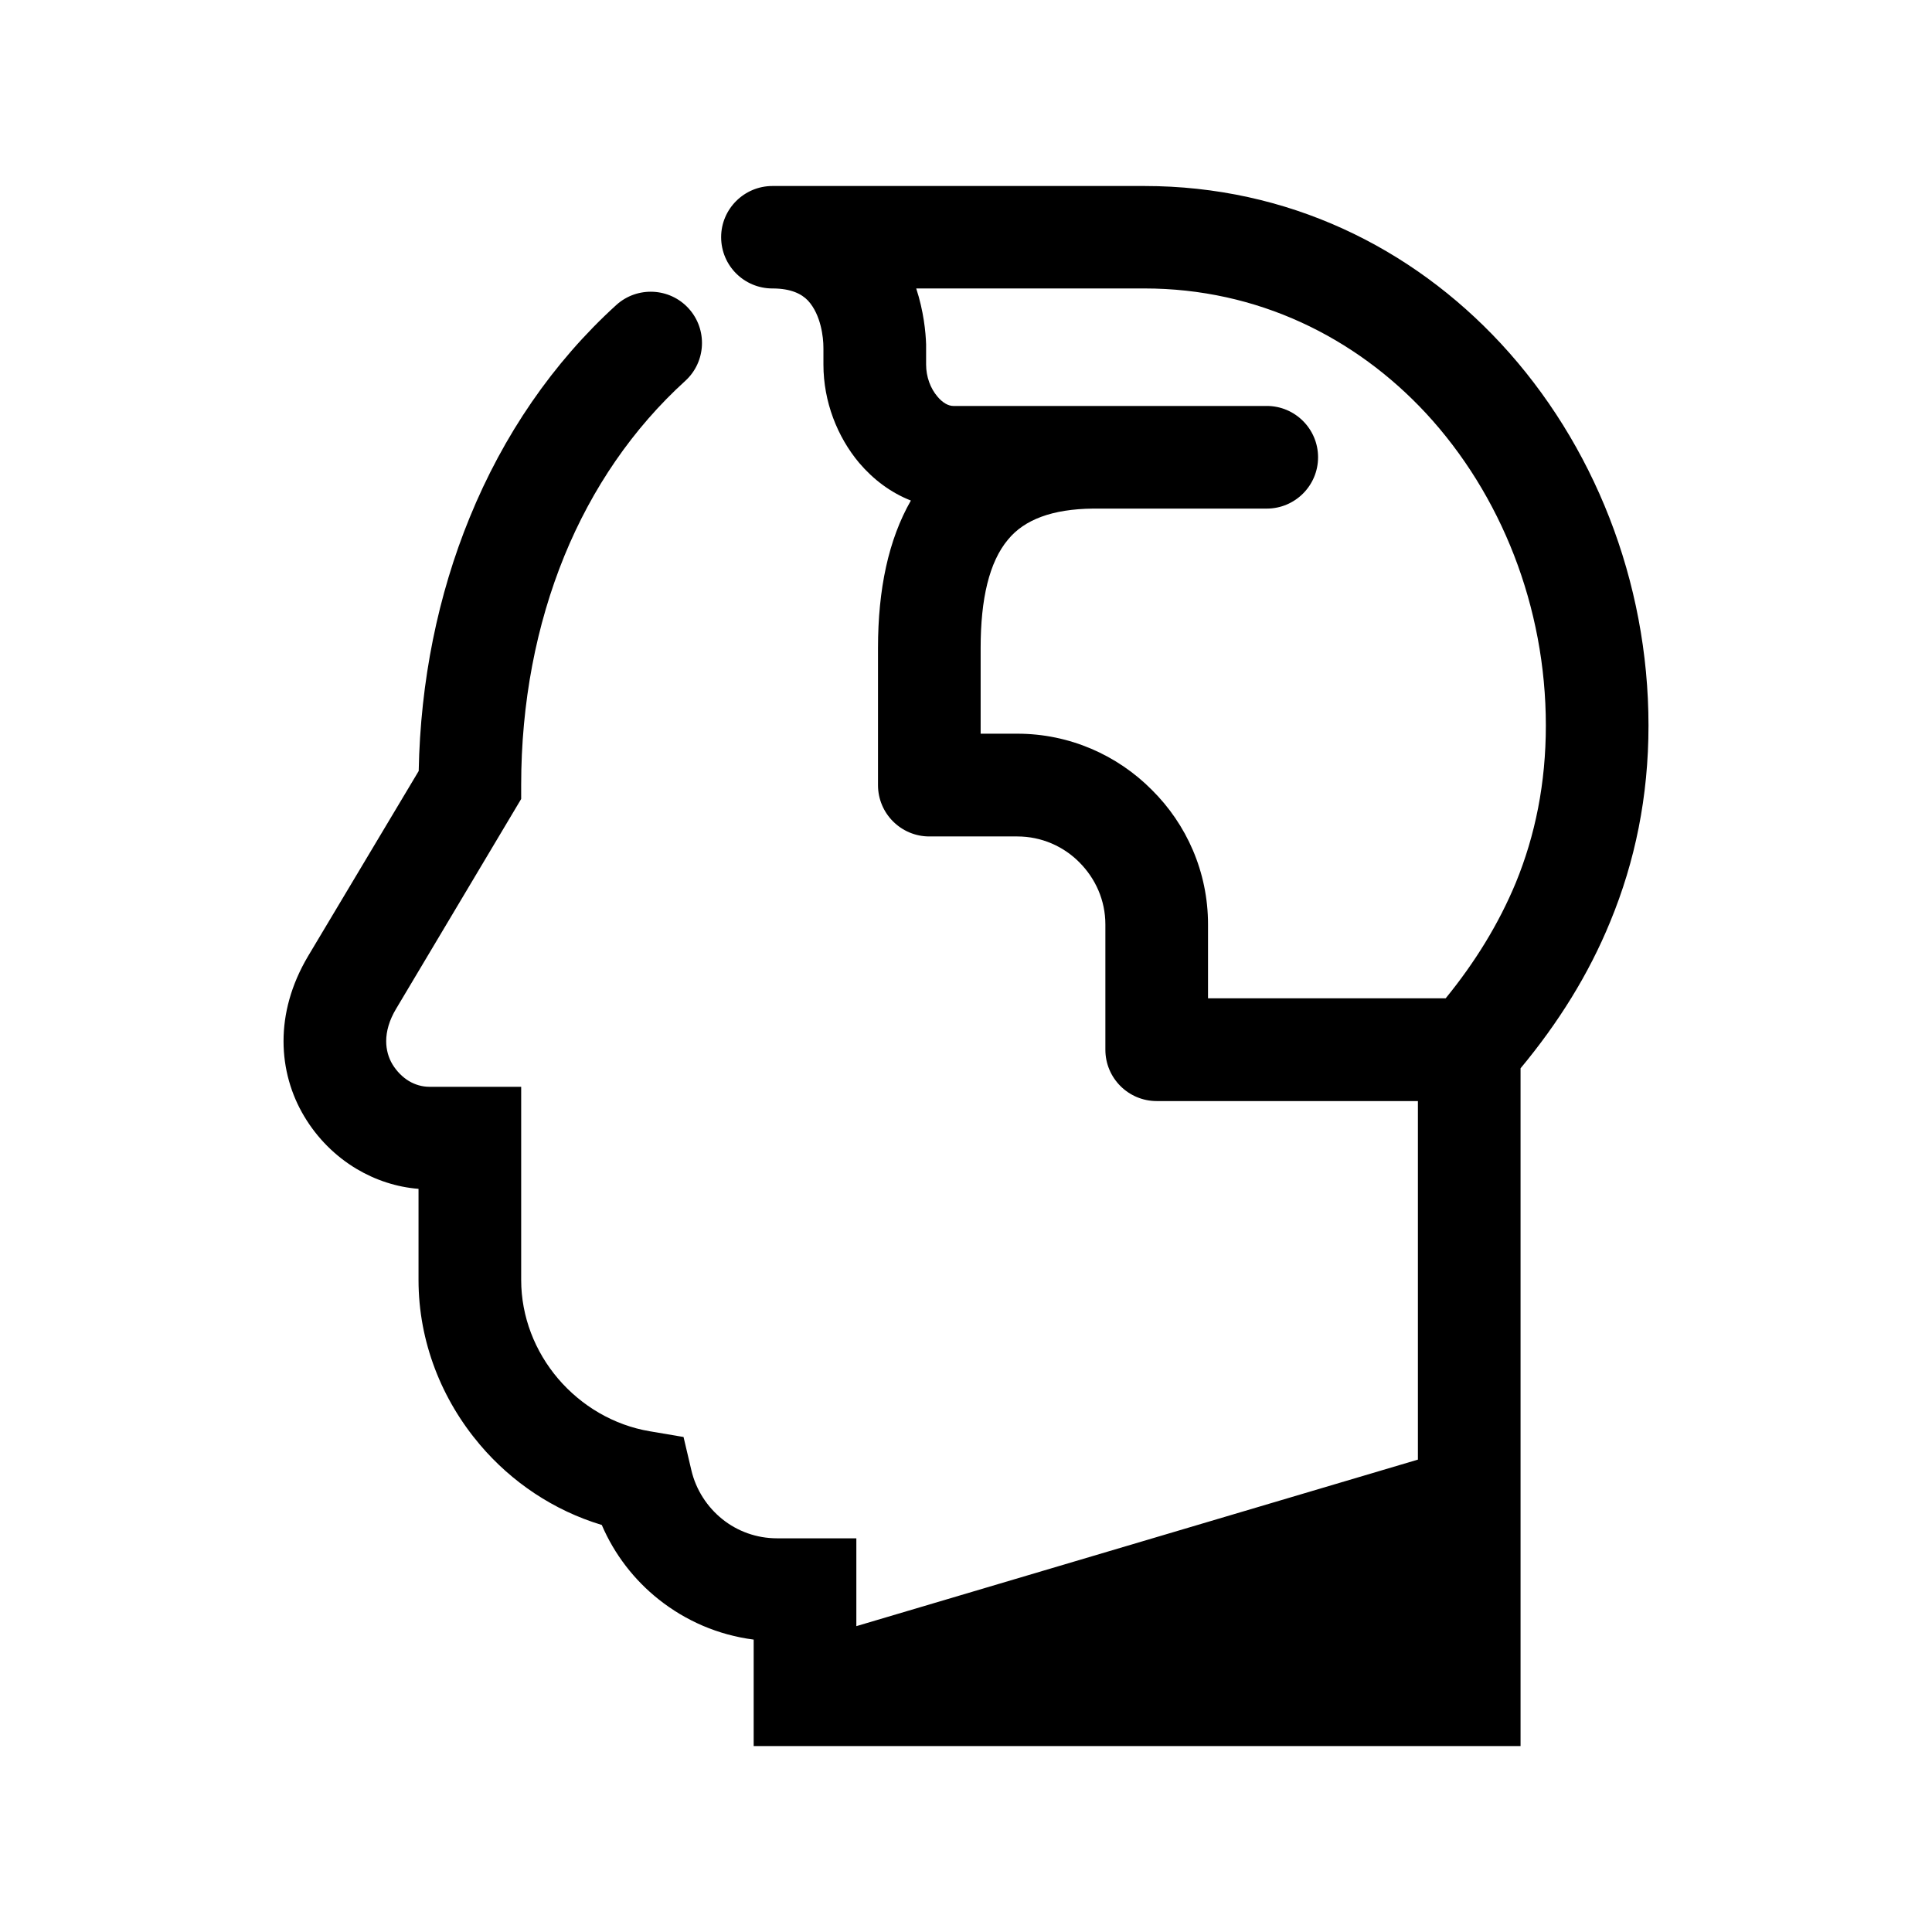 <?xml version="1.0" encoding="UTF-8"?>
<!-- Uploaded to: SVG Repo, www.svgrepo.com, Generator: SVG Repo Mixer Tools -->
<svg fill="#000000" width="800px" height="800px" version="1.1" viewBox="144 144 512 512" xmlns="http://www.w3.org/2000/svg">
 <path d="m479.7 251.58c7.508 0 13.602 6.098 13.602 13.602 0 7.508-6.098 13.602-13.602 13.602h-45.996c-10.832 0.102-18.238 2.922-22.57 8.211-4.988 5.945-7.254 15.719-7.254 28.719v22.723h9.723c13.855 0 26.5 5.691 35.621 14.863 9.219 9.117 14.914 21.766 14.914 35.668v19.598h62.977c7.758-9.523 14.055-19.699 18.59-30.633 5.141-12.543 7.961-26.348 7.961-41.664 0-31.438-11.84-61.211-31.789-82.777-18.691-20.102-44.586-33.051-74.613-33.051h-60.457c1.965 5.996 2.519 11.539 2.621 14.863v5.297c0 3.273 1.16 6.348 3.023 8.516 1.258 1.512 2.769 2.469 4.231 2.469h83.027zm-117.49-15.215v-0.352c0-2.469-0.605-8.566-4.082-12.344-1.715-1.812-4.535-3.176-9.168-3.223h-0.25c-7.508 0-13.602-6.047-13.602-13.602 0-7.457 6.098-13.551 13.602-13.551h98.547c38.039 0 70.836 16.273 94.465 41.715 24.586 26.5 39.145 62.977 39.145 101.27 0 18.844-3.578 36.074-10.125 51.941-5.742 14.055-13.855 26.953-23.781 38.895v179.61h-203.23v-28.215c-9.422-1.211-18.035-4.988-25.141-10.629-6.551-5.188-11.789-11.992-15.113-19.75-12.746-3.828-23.93-11.387-32.293-21.262-10.125-11.941-16.273-27.258-16.273-43.68v-24.133c-5.793-0.453-11.438-2.316-16.426-5.289-5.644-3.375-10.43-8.16-13.855-13.906-3.477-5.793-5.492-12.645-5.492-19.949 0-7.203 1.965-14.863 6.5-22.52l29.32-49.07c0.453-23.781 5.09-46.602 13.504-67.156 8.918-21.867 22.066-41.059 38.844-56.324 5.543-5.039 14.156-4.637 19.195 0.906 5.039 5.543 4.637 14.156-0.906 19.195-13.855 12.594-24.688 28.414-32.043 46.402-7.457 18.289-11.438 38.895-11.438 60.711v3.68l-33.152 55.621c-1.812 3.023-2.621 5.945-2.621 8.566 0 2.266 0.605 4.383 1.664 6.144 1.109 1.812 2.621 3.375 4.383 4.434 1.613 0.957 3.477 1.512 5.391 1.512h24.336v51.188c0 9.773 3.68 18.992 9.773 26.148 6.144 7.203 14.711 12.344 24.336 13.957l8.918 1.512 2.066 8.766c1.211 5.238 4.231 9.824 8.262 13.047 3.981 3.176 9.02 5.039 14.461 5.039h21.008v23.277l148.82-44.133v-95.02h-69.223c-7.508 0-13.602-6.098-13.602-13.602v-33.199c0-6.398-2.621-12.191-6.902-16.473-4.18-4.231-10.027-6.852-16.426-6.852h-23.328c-7.508 0-13.602-6.098-13.602-13.602v-36.324c0-15.566 2.769-28.719 8.715-39.094-5.289-2.066-9.926-5.543-13.703-9.977-5.793-6.902-9.473-16.223-9.473-26.047v-4.231z"/>
</svg>